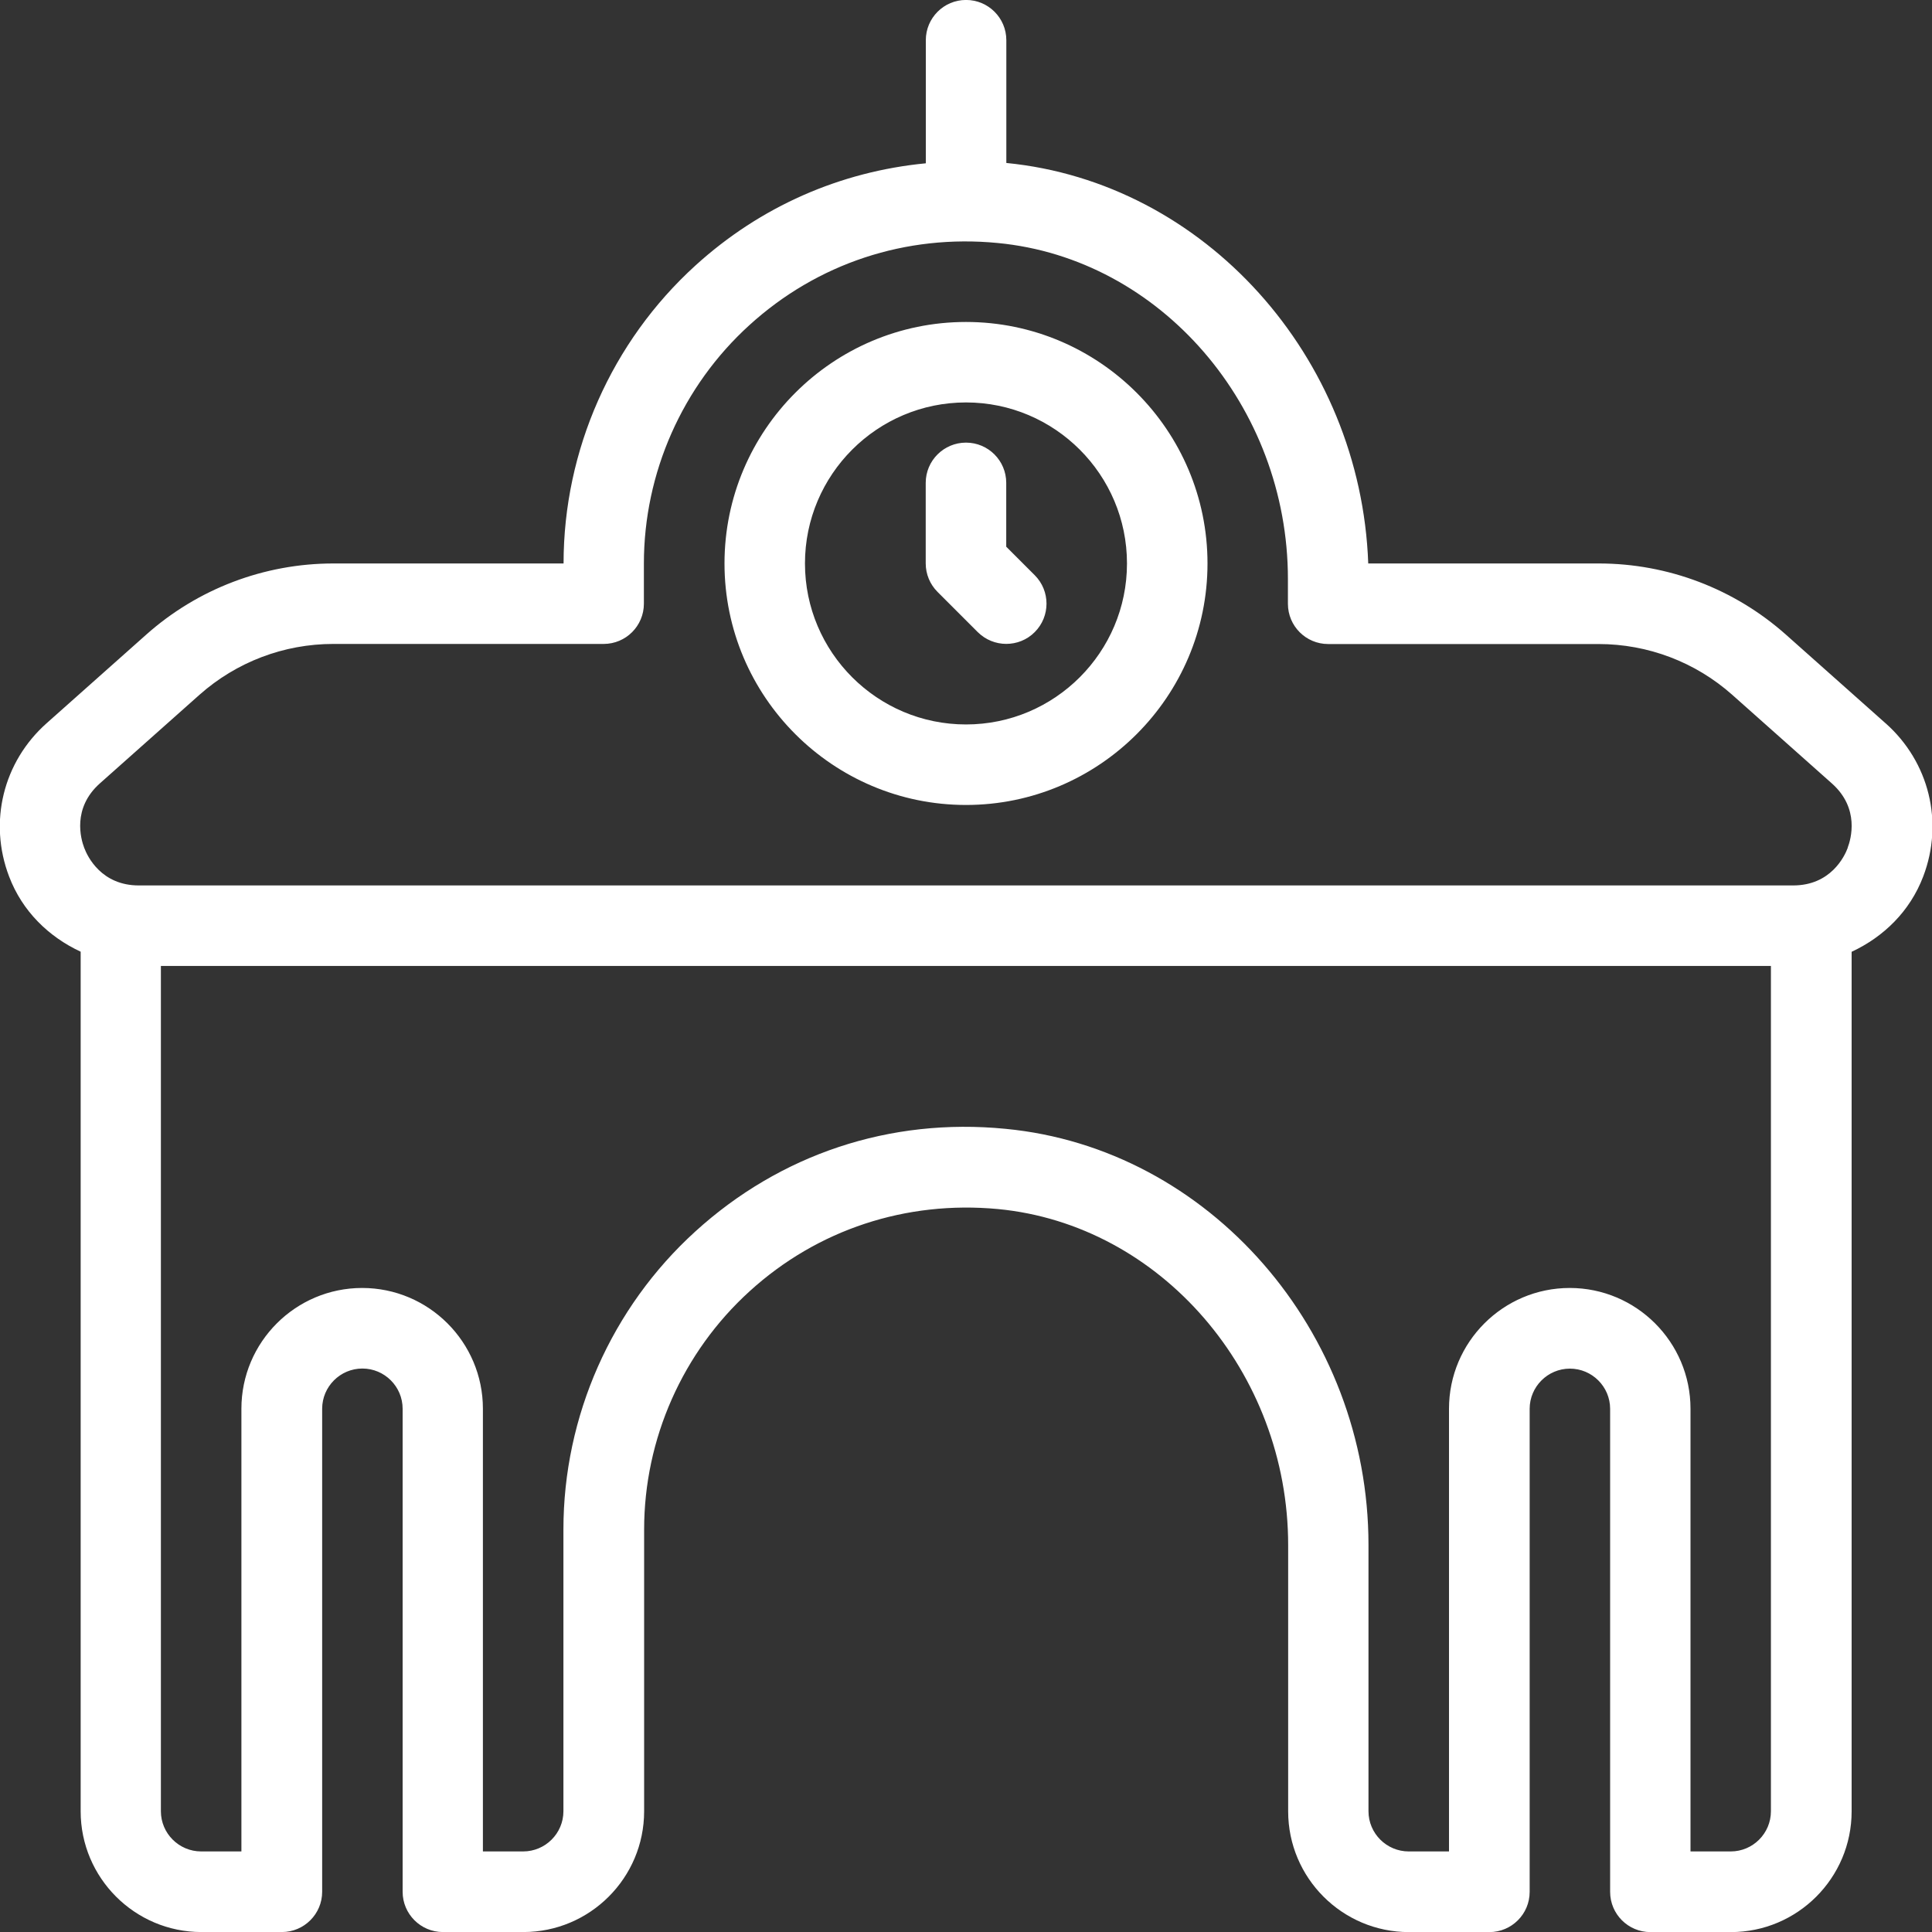 <svg width="40" height="40" viewBox="0 0 40 40" fill="none" xmlns="http://www.w3.org/2000/svg">
<rect x="0" y="0" width="40" height="40" fill="#333333" stroke="none"/>
<g clip-path="url(#clip0_3106_3206)">
<path d="M39.038 14.974L36.975 13.139C35.906 12.189 34.53 11.666 33.1 11.666H28.328C28.173 7.382 24.938 3.776 20.835 3.374V0.832C20.835 0.372 20.461 -0.001 20.001 -0.001C19.541 -0.001 19.168 0.372 19.168 0.832V3.381C17.395 3.552 15.743 4.274 14.398 5.497C12.663 7.074 11.668 9.322 11.668 11.666H6.903C5.473 11.666 4.095 12.189 3.028 13.139L0.965 14.974C0.065 15.774 -0.242 17.019 0.188 18.146C0.461 18.866 1.008 19.396 1.67 19.704V37.501C1.67 38.879 2.791 40.001 4.17 40.001H5.836C6.296 40.001 6.67 39.627 6.67 39.167V29.167C6.67 28.707 7.045 28.334 7.503 28.334C7.961 28.334 8.336 28.707 8.336 29.167V39.167C8.336 39.627 8.71 40.001 9.17 40.001H10.836C12.215 40.001 13.336 38.879 13.336 37.501V31.667C13.336 29.792 14.133 27.994 15.52 26.734C16.926 25.454 18.761 24.854 20.661 25.032C24.03 25.354 26.67 28.411 26.67 31.991V37.502C26.67 38.881 27.791 40.002 29.17 40.002H30.836C31.296 40.002 31.67 39.629 31.67 39.169V29.169C31.67 28.709 32.045 28.336 32.503 28.336C32.961 28.336 33.336 28.709 33.336 29.169V39.169C33.336 39.629 33.71 40.002 34.17 40.002H35.836C37.215 40.002 38.336 38.881 38.336 37.502V19.706C38.998 19.397 39.543 18.869 39.818 18.147C40.248 17.021 39.941 15.776 39.041 14.976L39.038 14.974ZM35.833 38.332H35V29.166C35 27.787 33.878 26.666 32.5 26.666C31.121 26.666 30 27.787 30 29.166V38.332H29.166C28.708 38.332 28.333 37.959 28.333 37.499V31.987C28.333 27.557 25.031 23.772 20.816 23.371C18.423 23.136 16.151 23.899 14.395 25.497C12.66 27.074 11.665 29.322 11.665 31.666V37.499C11.665 37.959 11.29 38.332 10.831 38.332H9.998V29.166C9.998 27.787 8.876 26.666 7.498 26.666C6.12 26.666 4.998 27.787 4.998 29.166V38.332H4.165C3.706 38.332 3.331 37.959 3.331 37.499V19.999H36.665V37.499C36.665 37.959 36.291 38.332 35.833 38.332ZM38.256 17.552C38.188 17.736 37.9 18.332 37.126 18.332H2.873C2.1 18.332 1.811 17.736 1.743 17.552C1.673 17.369 1.491 16.732 2.068 16.219L4.131 14.384C4.895 13.706 5.878 13.332 6.9 13.332H12.498C12.958 13.332 13.331 12.959 13.331 12.499V11.666C13.331 9.791 14.128 7.992 15.515 6.732C16.921 5.452 18.756 4.846 20.656 5.031C24.025 5.352 26.665 8.409 26.665 11.989V12.501C26.665 12.961 27.038 13.334 27.498 13.334H33.096C34.118 13.334 35.101 13.707 35.865 14.386L37.928 16.221C38.506 16.736 38.323 17.371 38.253 17.554L38.256 17.552ZM20 6.666C17.243 6.666 15 8.909 15 11.666C15 14.422 17.243 16.666 20 16.666C22.756 16.666 25 14.422 25 11.666C25 8.909 22.756 6.666 20 6.666ZM20 14.999C18.161 14.999 16.666 13.504 16.666 11.666C16.666 9.827 18.161 8.332 20 8.332C21.838 8.332 23.333 9.827 23.333 11.666C23.333 13.504 21.838 14.999 20 14.999ZM21.423 11.909C21.748 12.234 21.748 12.762 21.423 13.087C21.26 13.251 21.046 13.331 20.833 13.331C20.62 13.331 20.406 13.249 20.243 13.087L19.41 12.254C19.253 12.097 19.166 11.886 19.166 11.664V9.997C19.166 9.537 19.54 9.164 20 9.164C20.46 9.164 20.833 9.537 20.833 9.997V11.319L21.423 11.909Z" fill="white"/>
</g>
<defs>
<clipPath id="clip0_3106_3206">
<rect width="40" height="40" fill="white"/>
</clipPath>
</defs>
</svg>
